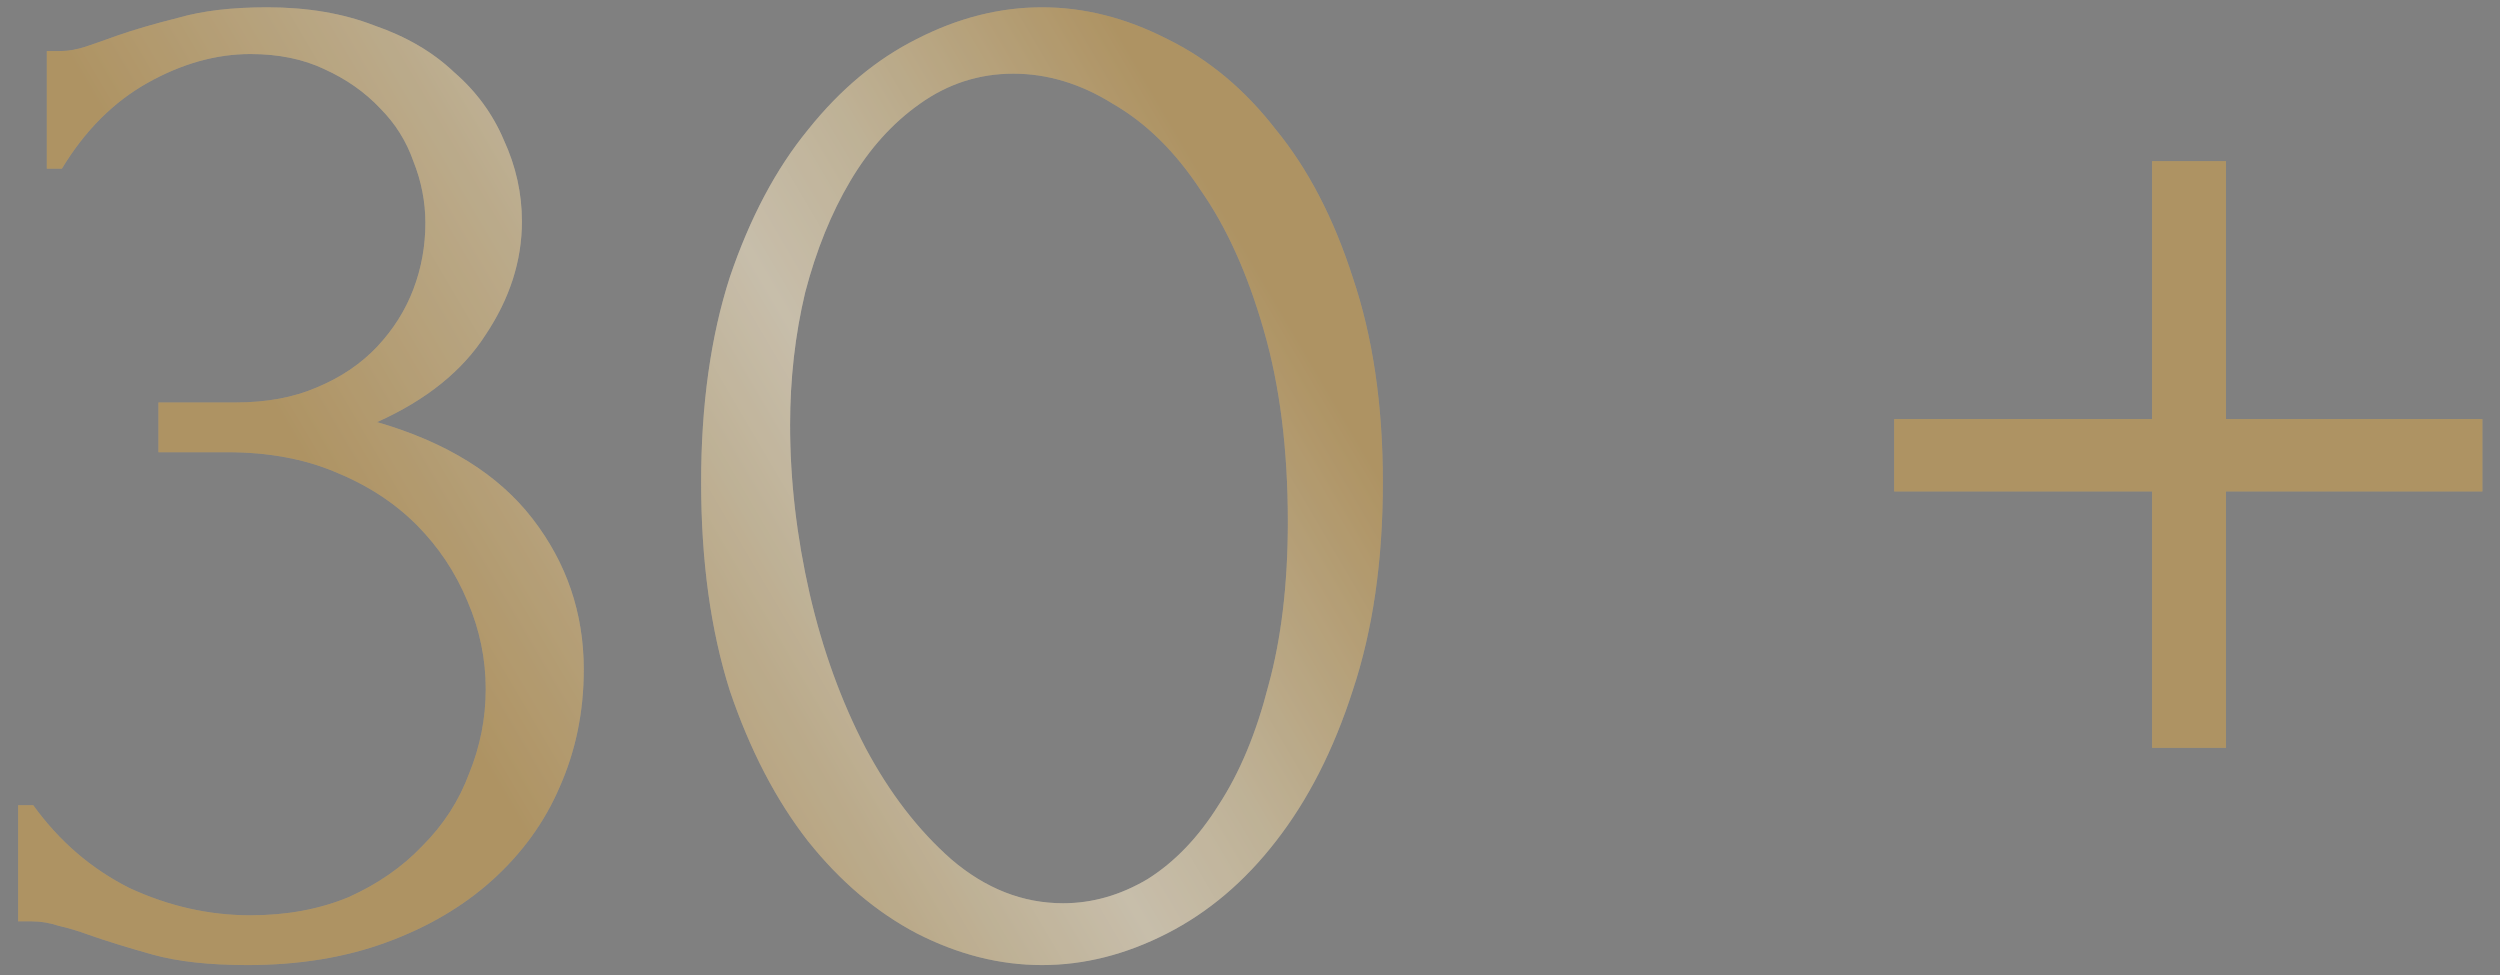 <?xml version="1.0" encoding="UTF-8"?> <svg xmlns="http://www.w3.org/2000/svg" width="100" height="39" viewBox="0 0 100 39" fill="none"><rect x="0" y="0" width="100" height="39" fill="#808080" stroke="none"/><path d="M1.872 2.042H2.415C2.737 2.042 3.079 1.981 3.441 1.861C3.803 1.74 4.205 1.599 4.647 1.438C5.331 1.197 6.156 0.956 7.121 0.714C8.086 0.433 9.273 0.292 10.681 0.292C12.29 0.292 13.717 0.533 14.964 1.016C16.251 1.459 17.317 2.082 18.162 2.886C19.047 3.651 19.71 4.556 20.153 5.601C20.636 6.647 20.877 7.733 20.877 8.859C20.877 10.428 20.394 11.936 19.429 13.384C18.504 14.832 17.056 15.999 15.085 16.884C17.86 17.688 19.932 18.975 21.299 20.745C22.667 22.515 23.351 24.526 23.351 26.778C23.351 28.468 23.029 30.036 22.385 31.484C21.782 32.892 20.877 34.139 19.67 35.225C18.504 36.27 17.096 37.095 15.447 37.698C13.798 38.302 11.948 38.603 9.896 38.603C8.368 38.603 7.101 38.462 6.095 38.181C5.09 37.899 4.245 37.638 3.561 37.397C3.119 37.236 2.717 37.115 2.355 37.035C1.993 36.914 1.631 36.854 1.269 36.854H0.726V32.208H1.329C2.375 33.656 3.662 34.762 5.19 35.526C6.759 36.25 8.368 36.612 10.017 36.612C11.465 36.612 12.772 36.371 13.939 35.888C15.105 35.365 16.09 34.682 16.895 33.837C17.739 32.992 18.363 32.027 18.765 30.941C19.208 29.855 19.429 28.729 19.429 27.562C19.429 26.356 19.188 25.189 18.705 24.063C18.222 22.897 17.538 21.871 16.654 20.986C15.769 20.101 14.683 19.398 13.396 18.875C12.149 18.352 10.721 18.09 9.112 18.09H6.337V16.099H9.414C10.661 16.099 11.746 15.898 12.672 15.496C13.637 15.094 14.441 14.551 15.085 13.867C15.729 13.183 16.211 12.419 16.533 11.574C16.855 10.73 17.015 9.845 17.015 8.92C17.015 8.075 16.855 7.25 16.533 6.446C16.251 5.642 15.809 4.938 15.206 4.334C14.602 3.691 13.858 3.168 12.973 2.766C12.129 2.364 11.143 2.162 10.017 2.162C8.649 2.162 7.282 2.545 5.914 3.309C4.547 4.073 3.4 5.219 2.475 6.748H1.872V2.042ZM28.045 19.297C28.045 16.2 28.427 13.465 29.191 11.092C29.995 8.719 31.041 6.748 32.328 5.179C33.615 3.57 35.063 2.364 36.672 1.559C38.321 0.714 39.99 0.292 41.68 0.292C43.369 0.292 45.038 0.714 46.687 1.559C48.337 2.364 49.785 3.57 51.031 5.179C52.318 6.748 53.344 8.719 54.108 11.092C54.913 13.465 55.315 16.2 55.315 19.297C55.315 22.434 54.913 25.209 54.108 27.623C53.344 29.996 52.318 32.007 51.031 33.656C49.785 35.265 48.337 36.492 46.687 37.336C45.038 38.181 43.369 38.603 41.68 38.603C39.99 38.603 38.321 38.181 36.672 37.336C35.063 36.492 33.615 35.265 32.328 33.656C31.041 32.007 29.995 29.996 29.191 27.623C28.427 25.209 28.045 22.434 28.045 19.297ZM51.514 20.866C51.514 17.97 51.192 15.415 50.549 13.203C49.905 10.951 49.06 9.081 48.015 7.592C47.009 6.064 45.843 4.918 44.515 4.153C43.228 3.349 41.901 2.947 40.533 2.947C39.166 2.947 37.919 3.349 36.793 4.153C35.707 4.918 34.782 5.943 34.018 7.23C33.253 8.517 32.65 10.006 32.208 11.695C31.805 13.384 31.604 15.154 31.604 17.004C31.604 19.216 31.866 21.469 32.389 23.762C32.911 26.014 33.656 28.065 34.621 29.915C35.586 31.725 36.733 33.214 38.06 34.38C39.427 35.547 40.916 36.13 42.524 36.13C43.691 36.13 44.817 35.808 45.903 35.164C46.989 34.481 47.934 33.495 48.739 32.208C49.583 30.921 50.247 29.332 50.73 27.442C51.253 25.551 51.514 23.359 51.514 20.866ZM89.039 16.763H99.296V19.659H89.039V29.915H86.083V19.659H75.766V16.763H86.083V6.446H89.039V16.763Z" fill="url(#paint0_linear_1562_336)"></path><path d="M1.872 2.042H2.415C2.737 2.042 3.079 1.981 3.441 1.861C3.803 1.74 4.205 1.599 4.647 1.438C5.331 1.197 6.156 0.956 7.121 0.714C8.086 0.433 9.273 0.292 10.681 0.292C12.29 0.292 13.717 0.533 14.964 1.016C16.251 1.459 17.317 2.082 18.162 2.886C19.047 3.651 19.71 4.556 20.153 5.601C20.636 6.647 20.877 7.733 20.877 8.859C20.877 10.428 20.394 11.936 19.429 13.384C18.504 14.832 17.056 15.999 15.085 16.884C17.86 17.688 19.932 18.975 21.299 20.745C22.667 22.515 23.351 24.526 23.351 26.778C23.351 28.468 23.029 30.036 22.385 31.484C21.782 32.892 20.877 34.139 19.67 35.225C18.504 36.27 17.096 37.095 15.447 37.698C13.798 38.302 11.948 38.603 9.896 38.603C8.368 38.603 7.101 38.462 6.095 38.181C5.09 37.899 4.245 37.638 3.561 37.397C3.119 37.236 2.717 37.115 2.355 37.035C1.993 36.914 1.631 36.854 1.269 36.854H0.726V32.208H1.329C2.375 33.656 3.662 34.762 5.19 35.526C6.759 36.25 8.368 36.612 10.017 36.612C11.465 36.612 12.772 36.371 13.939 35.888C15.105 35.365 16.09 34.682 16.895 33.837C17.739 32.992 18.363 32.027 18.765 30.941C19.208 29.855 19.429 28.729 19.429 27.562C19.429 26.356 19.188 25.189 18.705 24.063C18.222 22.897 17.538 21.871 16.654 20.986C15.769 20.101 14.683 19.398 13.396 18.875C12.149 18.352 10.721 18.09 9.112 18.09H6.337V16.099H9.414C10.661 16.099 11.746 15.898 12.672 15.496C13.637 15.094 14.441 14.551 15.085 13.867C15.729 13.183 16.211 12.419 16.533 11.574C16.855 10.73 17.015 9.845 17.015 8.92C17.015 8.075 16.855 7.25 16.533 6.446C16.251 5.642 15.809 4.938 15.206 4.334C14.602 3.691 13.858 3.168 12.973 2.766C12.129 2.364 11.143 2.162 10.017 2.162C8.649 2.162 7.282 2.545 5.914 3.309C4.547 4.073 3.4 5.219 2.475 6.748H1.872V2.042ZM28.045 19.297C28.045 16.2 28.427 13.465 29.191 11.092C29.995 8.719 31.041 6.748 32.328 5.179C33.615 3.57 35.063 2.364 36.672 1.559C38.321 0.714 39.99 0.292 41.68 0.292C43.369 0.292 45.038 0.714 46.687 1.559C48.337 2.364 49.785 3.57 51.031 5.179C52.318 6.748 53.344 8.719 54.108 11.092C54.913 13.465 55.315 16.2 55.315 19.297C55.315 22.434 54.913 25.209 54.108 27.623C53.344 29.996 52.318 32.007 51.031 33.656C49.785 35.265 48.337 36.492 46.687 37.336C45.038 38.181 43.369 38.603 41.68 38.603C39.99 38.603 38.321 38.181 36.672 37.336C35.063 36.492 33.615 35.265 32.328 33.656C31.041 32.007 29.995 29.996 29.191 27.623C28.427 25.209 28.045 22.434 28.045 19.297ZM51.514 20.866C51.514 17.97 51.192 15.415 50.549 13.203C49.905 10.951 49.06 9.081 48.015 7.592C47.009 6.064 45.843 4.918 44.515 4.153C43.228 3.349 41.901 2.947 40.533 2.947C39.166 2.947 37.919 3.349 36.793 4.153C35.707 4.918 34.782 5.943 34.018 7.23C33.253 8.517 32.65 10.006 32.208 11.695C31.805 13.384 31.604 15.154 31.604 17.004C31.604 19.216 31.866 21.469 32.389 23.762C32.911 26.014 33.656 28.065 34.621 29.915C35.586 31.725 36.733 33.214 38.06 34.38C39.427 35.547 40.916 36.13 42.524 36.13C43.691 36.13 44.817 35.808 45.903 35.164C46.989 34.481 47.934 33.495 48.739 32.208C49.583 30.921 50.247 29.332 50.73 27.442C51.253 25.551 51.514 23.359 51.514 20.866ZM89.039 16.763H99.296V19.659H89.039V29.915H86.083V19.659H75.766V16.763H86.083V6.446H89.039V16.763Z" fill="black" fill-opacity="0.2"></path><defs><linearGradient id="paint0_linear_1562_336" x1="2.226" y1="1.392" x2="33.889" y2="-17.217" gradientUnits="userSpaceOnUse"><stop stop-color="#DAB87C"></stop><stop offset="0.323" stop-color="#EAD6AF"></stop><stop offset="0.403" stop-color="#EFDFBE"></stop><stop offset="0.531" stop-color="#F9EDD5"></stop><stop offset="0.693" stop-color="#EEDEBC"></stop><stop offset="1" stop-color="#DAB87C"></stop></linearGradient></defs></svg> 